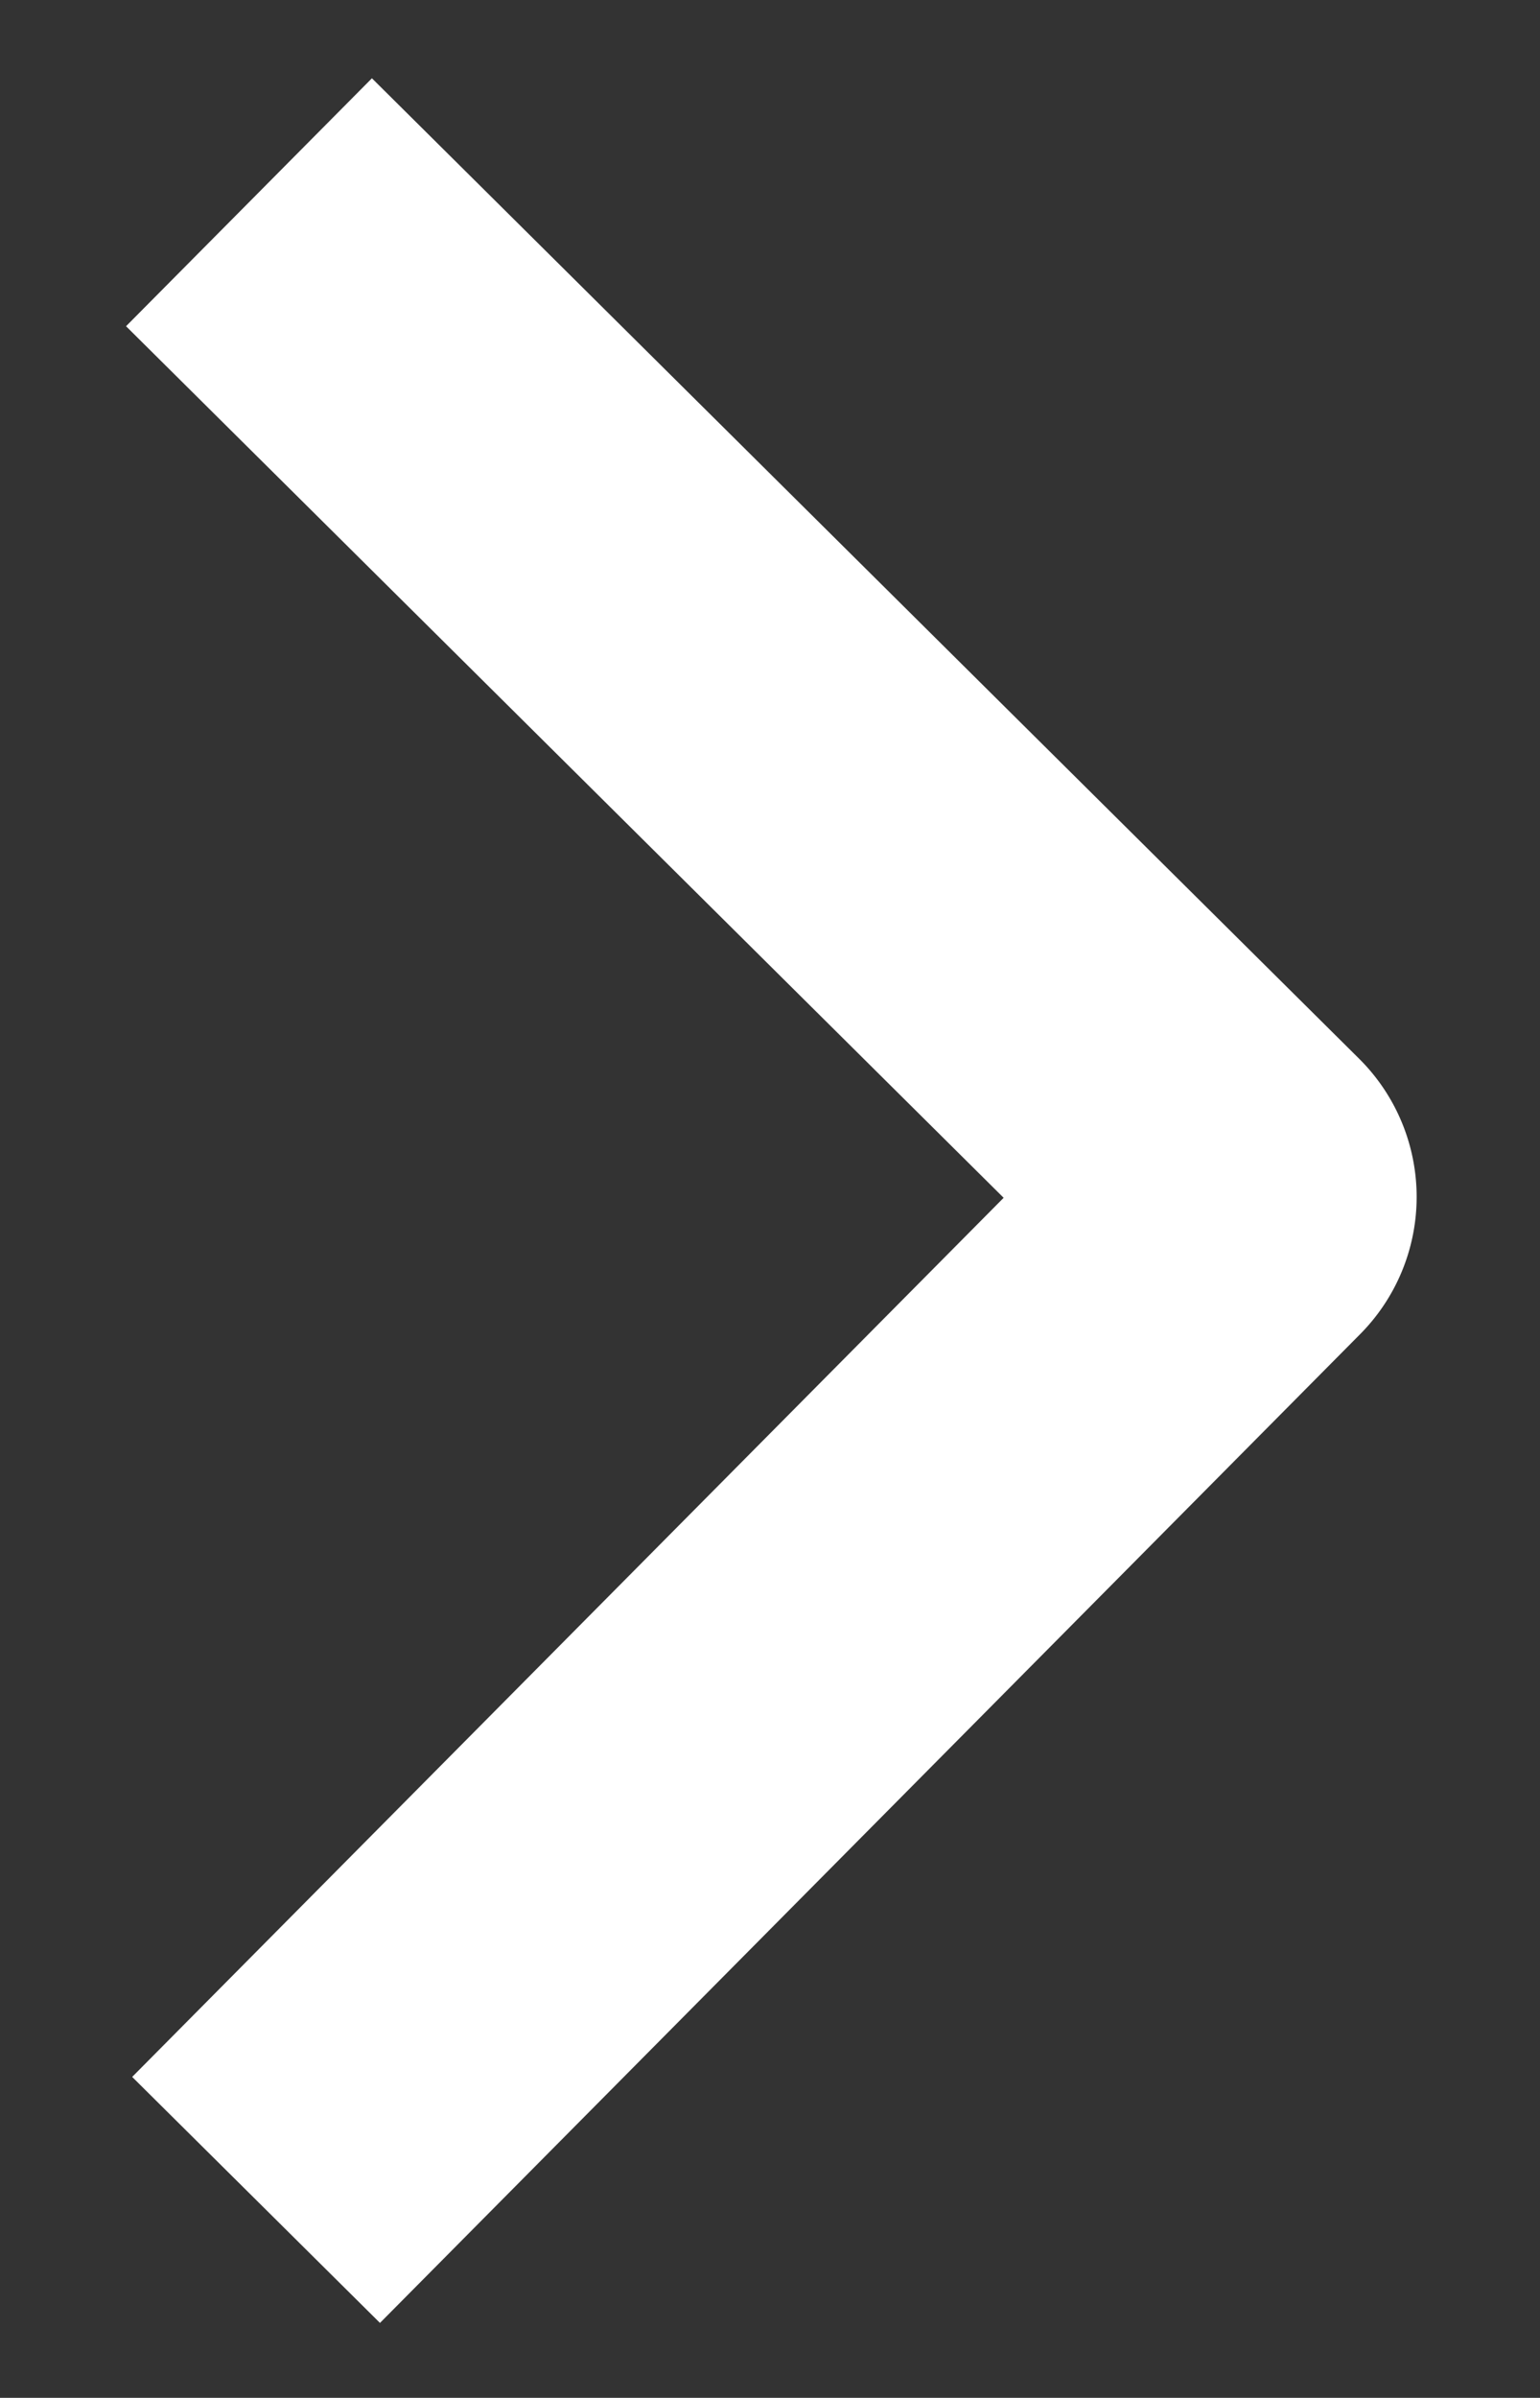 <svg id="Layer_1" data-name="Layer 1" xmlns="http://www.w3.org/2000/svg" viewBox="0 0 39.09 60.82"><rect x="0" y="0" width="39.09" height="60.82" fill="#333333" stroke="none"/><defs><style>.cls-1{fill:none;stroke:#fff;stroke-miterlimit:10;stroke-width:8.86px;}</style></defs><title>ikone - xnet</title><path class="cls-1" d="M6.32,5.13,31.38,30a.51.51,0,0,1,0,.72L6.5,55.8"/></svg>